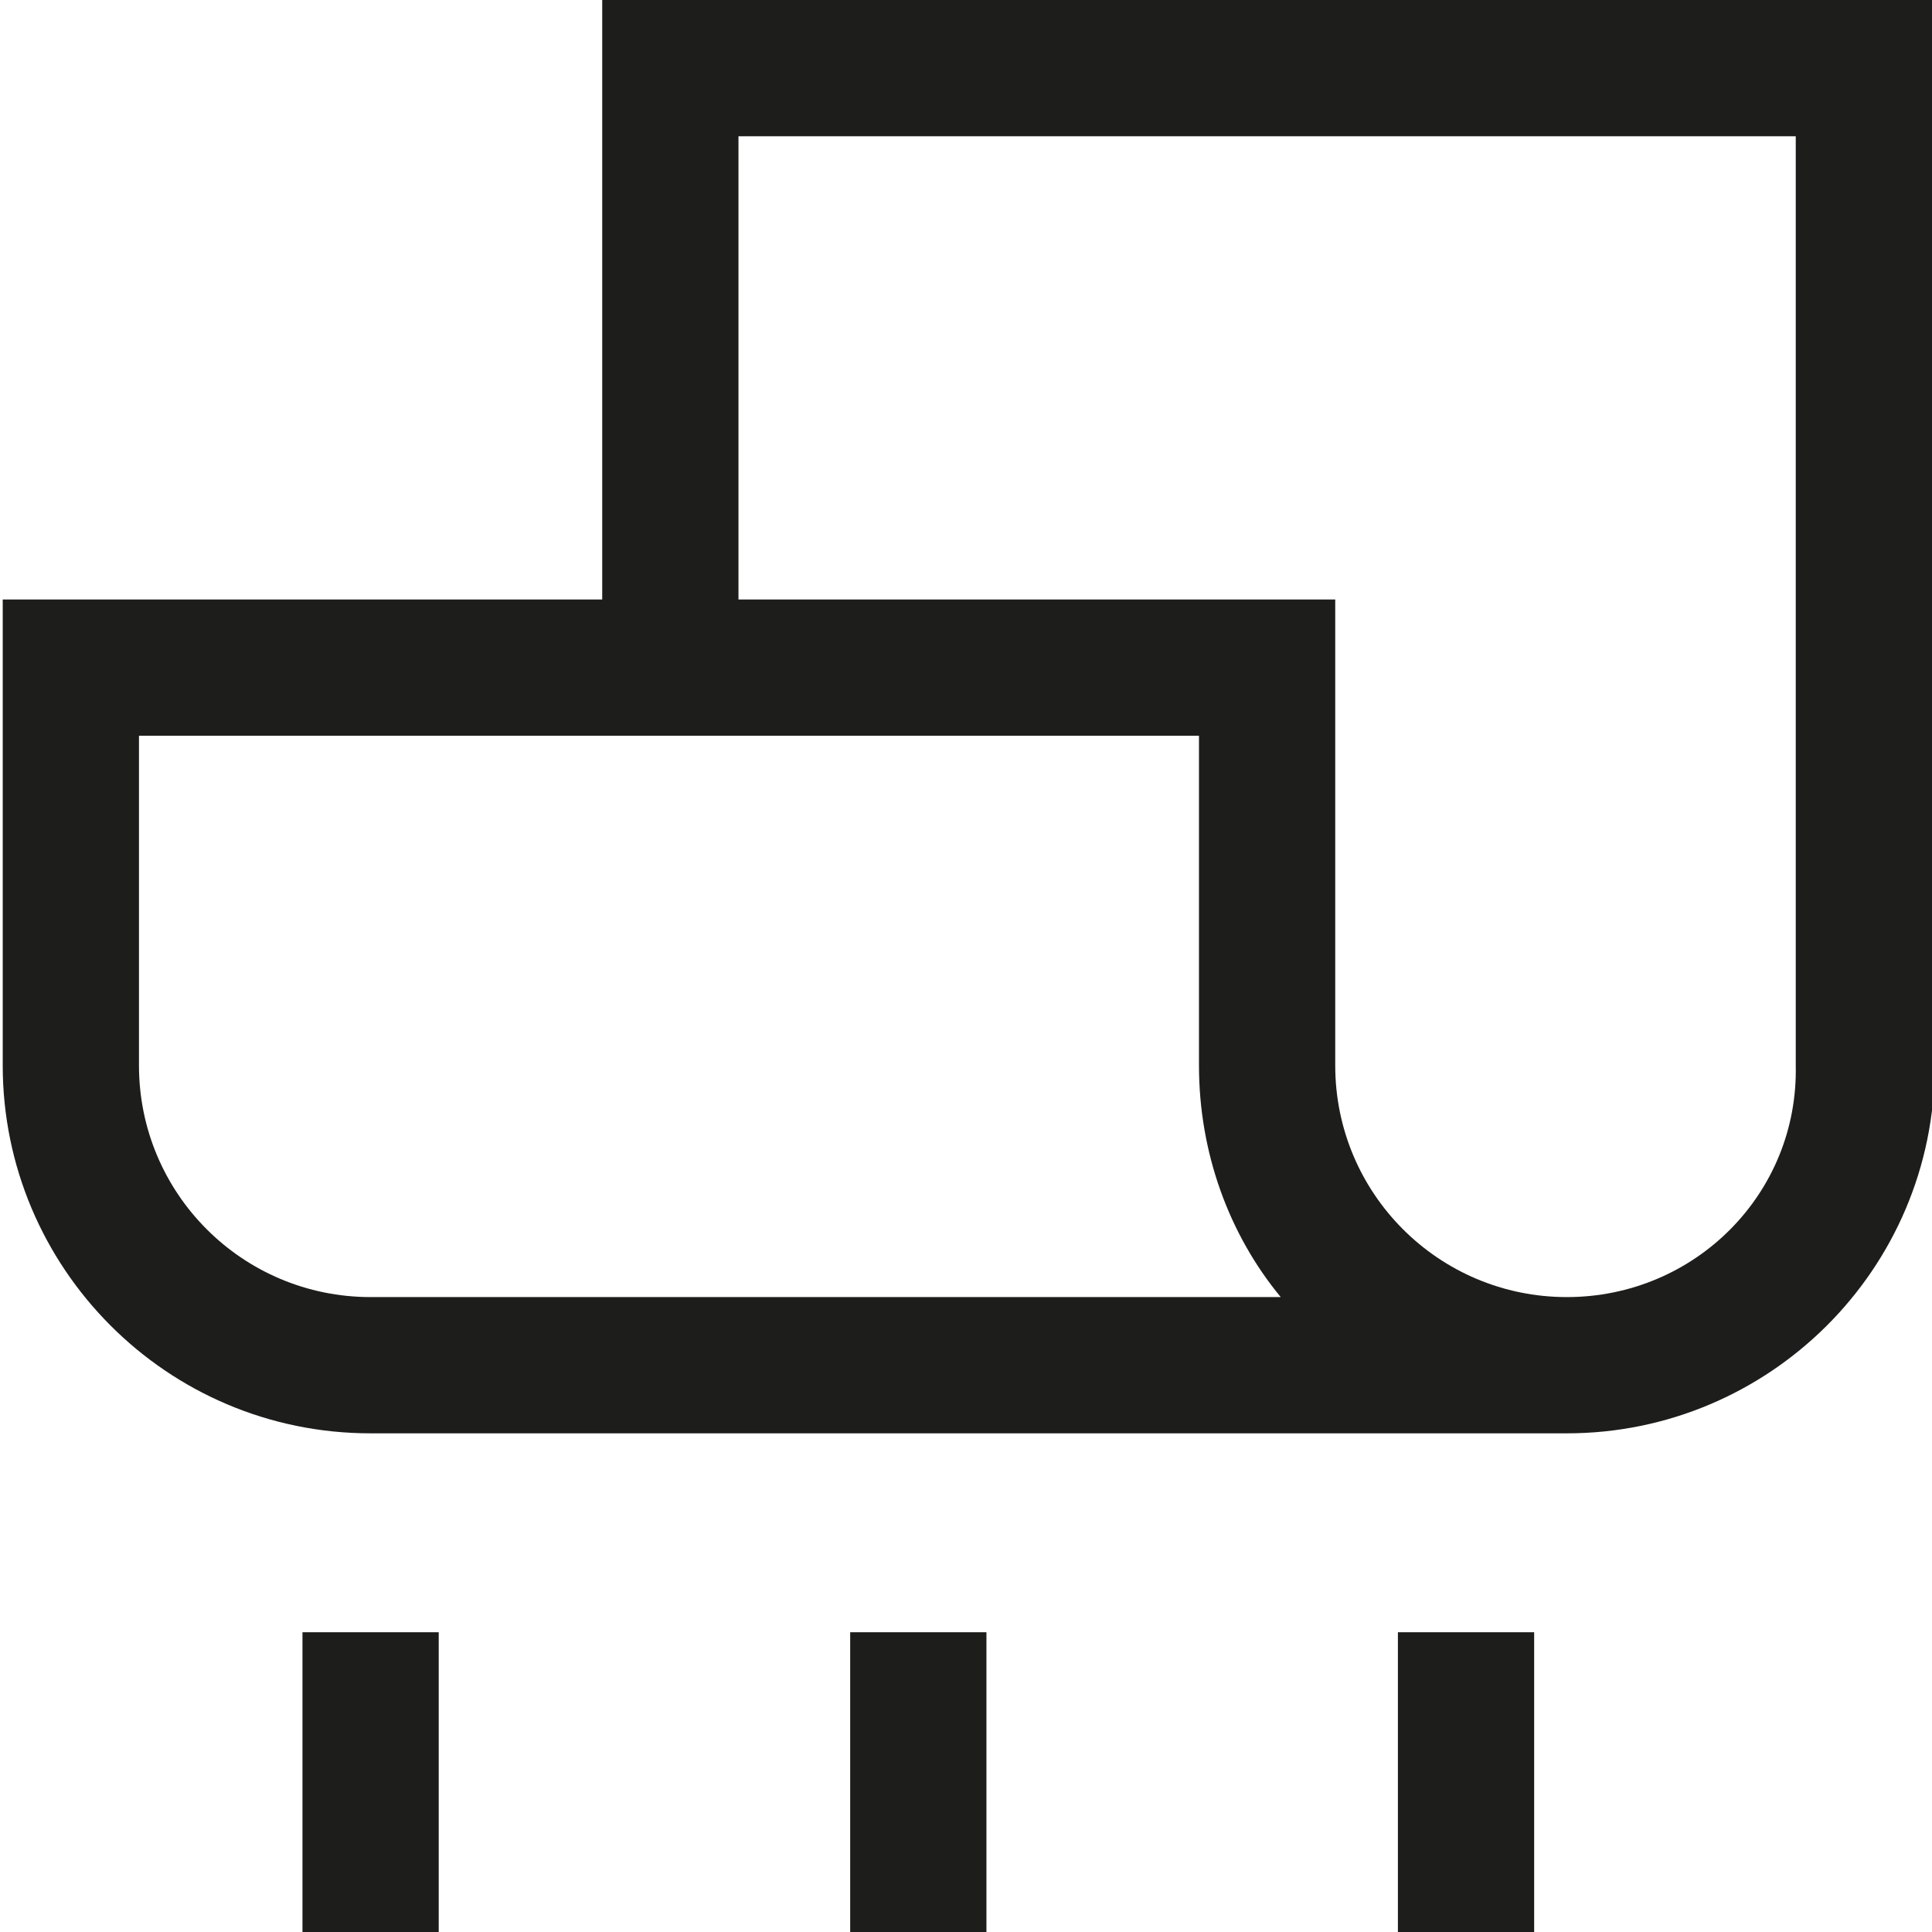 <svg viewBox="0 0 7.09 7.09" xmlns="http://www.w3.org/2000/svg" data-name="Ebene 1" id="Ebene_1">
  <defs>
    <style>
      .cls-1 {
        fill: #1d1d1b;
      }
    </style>
  </defs>
  <rect height="1.1" width=".5" y="5.99" x="5.13" class="cls-1"></rect>
  <rect height="1.1" width=".5" y="5.99" x="3.12" class="cls-1"></rect>
  <rect height="1.1" width=".5" y="5.99" x="1.11" class="cls-1"></rect>
  <path d="M7.08,0H2.21v2.2H.01v1.71c0,.74.6,1.35,1.35,1.35h4.39c.74,0,1.35-.6,1.35-1.35V0ZM1.36,4.76c-.47,0-.85-.38-.85-.85v-1.21h3.89v1.21c0,.32.11.62.3.85H1.36ZM5.75,4.76c-.47,0-.85-.38-.85-.85v-1.71h-2.19V.5h3.88v3.41c.01.47-.37.85-.84.85Z" class="cls-1"></path>
</svg>